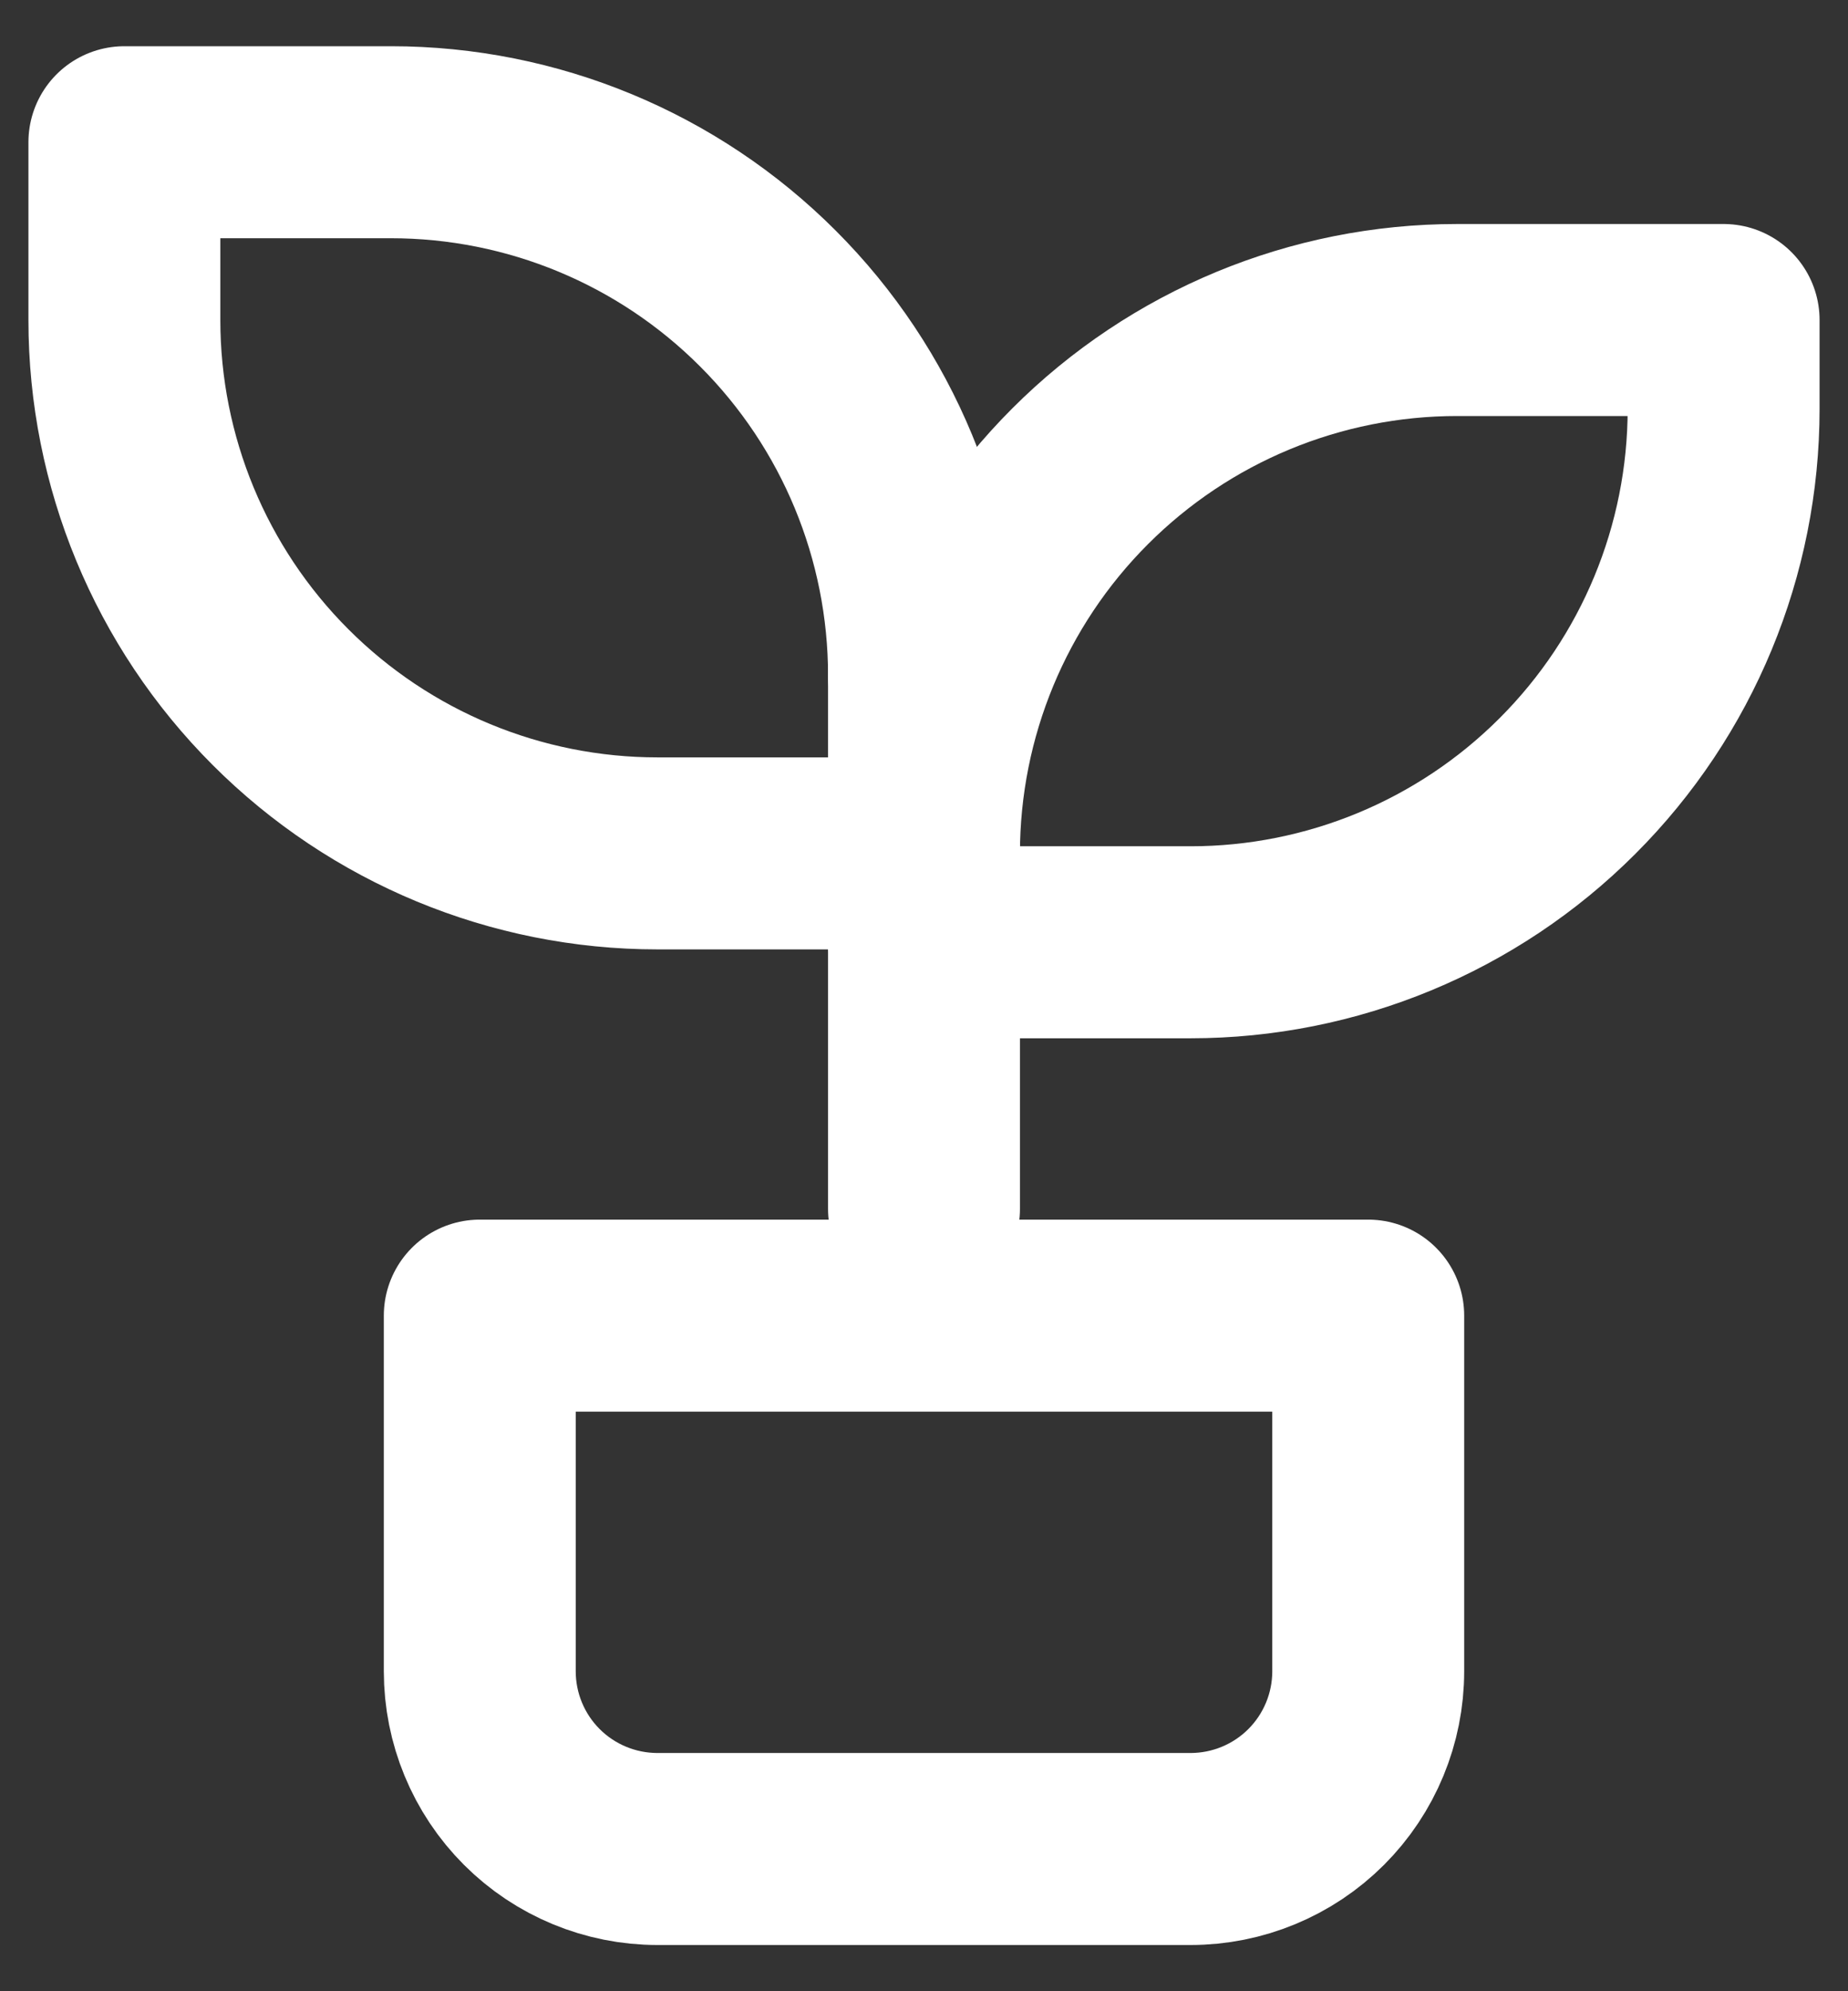 <svg xmlns="http://www.w3.org/2000/svg" fill="none" viewBox="0 0 26 28" height="28" width="26">
<rect x="0" y="0" width="26" height="28" fill="#333333" stroke="none"/>
<path stroke-linejoin="round" stroke-linecap="round" stroke-width="2.7" stroke="white" d="M6.75 18.5H19.25V23.5C19.25 24.163 18.987 24.799 18.518 25.268C18.049 25.737 17.413 26 16.75 26H9.25C8.587 26 7.951 25.737 7.482 25.268C7.013 24.799 6.75 24.163 6.75 23.5V18.5Z"></path>
<path stroke-linejoin="round" stroke-linecap="round" stroke-width="2.7" stroke="white" d="M13 9.5C13 7.511 12.21 5.603 10.803 4.197C9.397 2.79 7.489 2 5.5 2H1.75V4.5C1.75 6.489 2.54 8.397 3.947 9.803C5.353 11.21 7.261 12 9.25 12H13"></path>
<path stroke-linejoin="round" stroke-linecap="round" stroke-width="2.7" stroke="white" d="M13 12C13 10.011 13.79 8.103 15.197 6.697C16.603 5.29 18.511 4.5 20.5 4.5H24.25V5.75C24.25 7.739 23.46 9.647 22.053 11.053C20.647 12.46 18.739 13.25 16.75 13.25H13"></path>
<path stroke-linejoin="round" stroke-linecap="round" stroke-width="2.7" stroke="white" d="M13 17V9.5"></path>
</svg>
